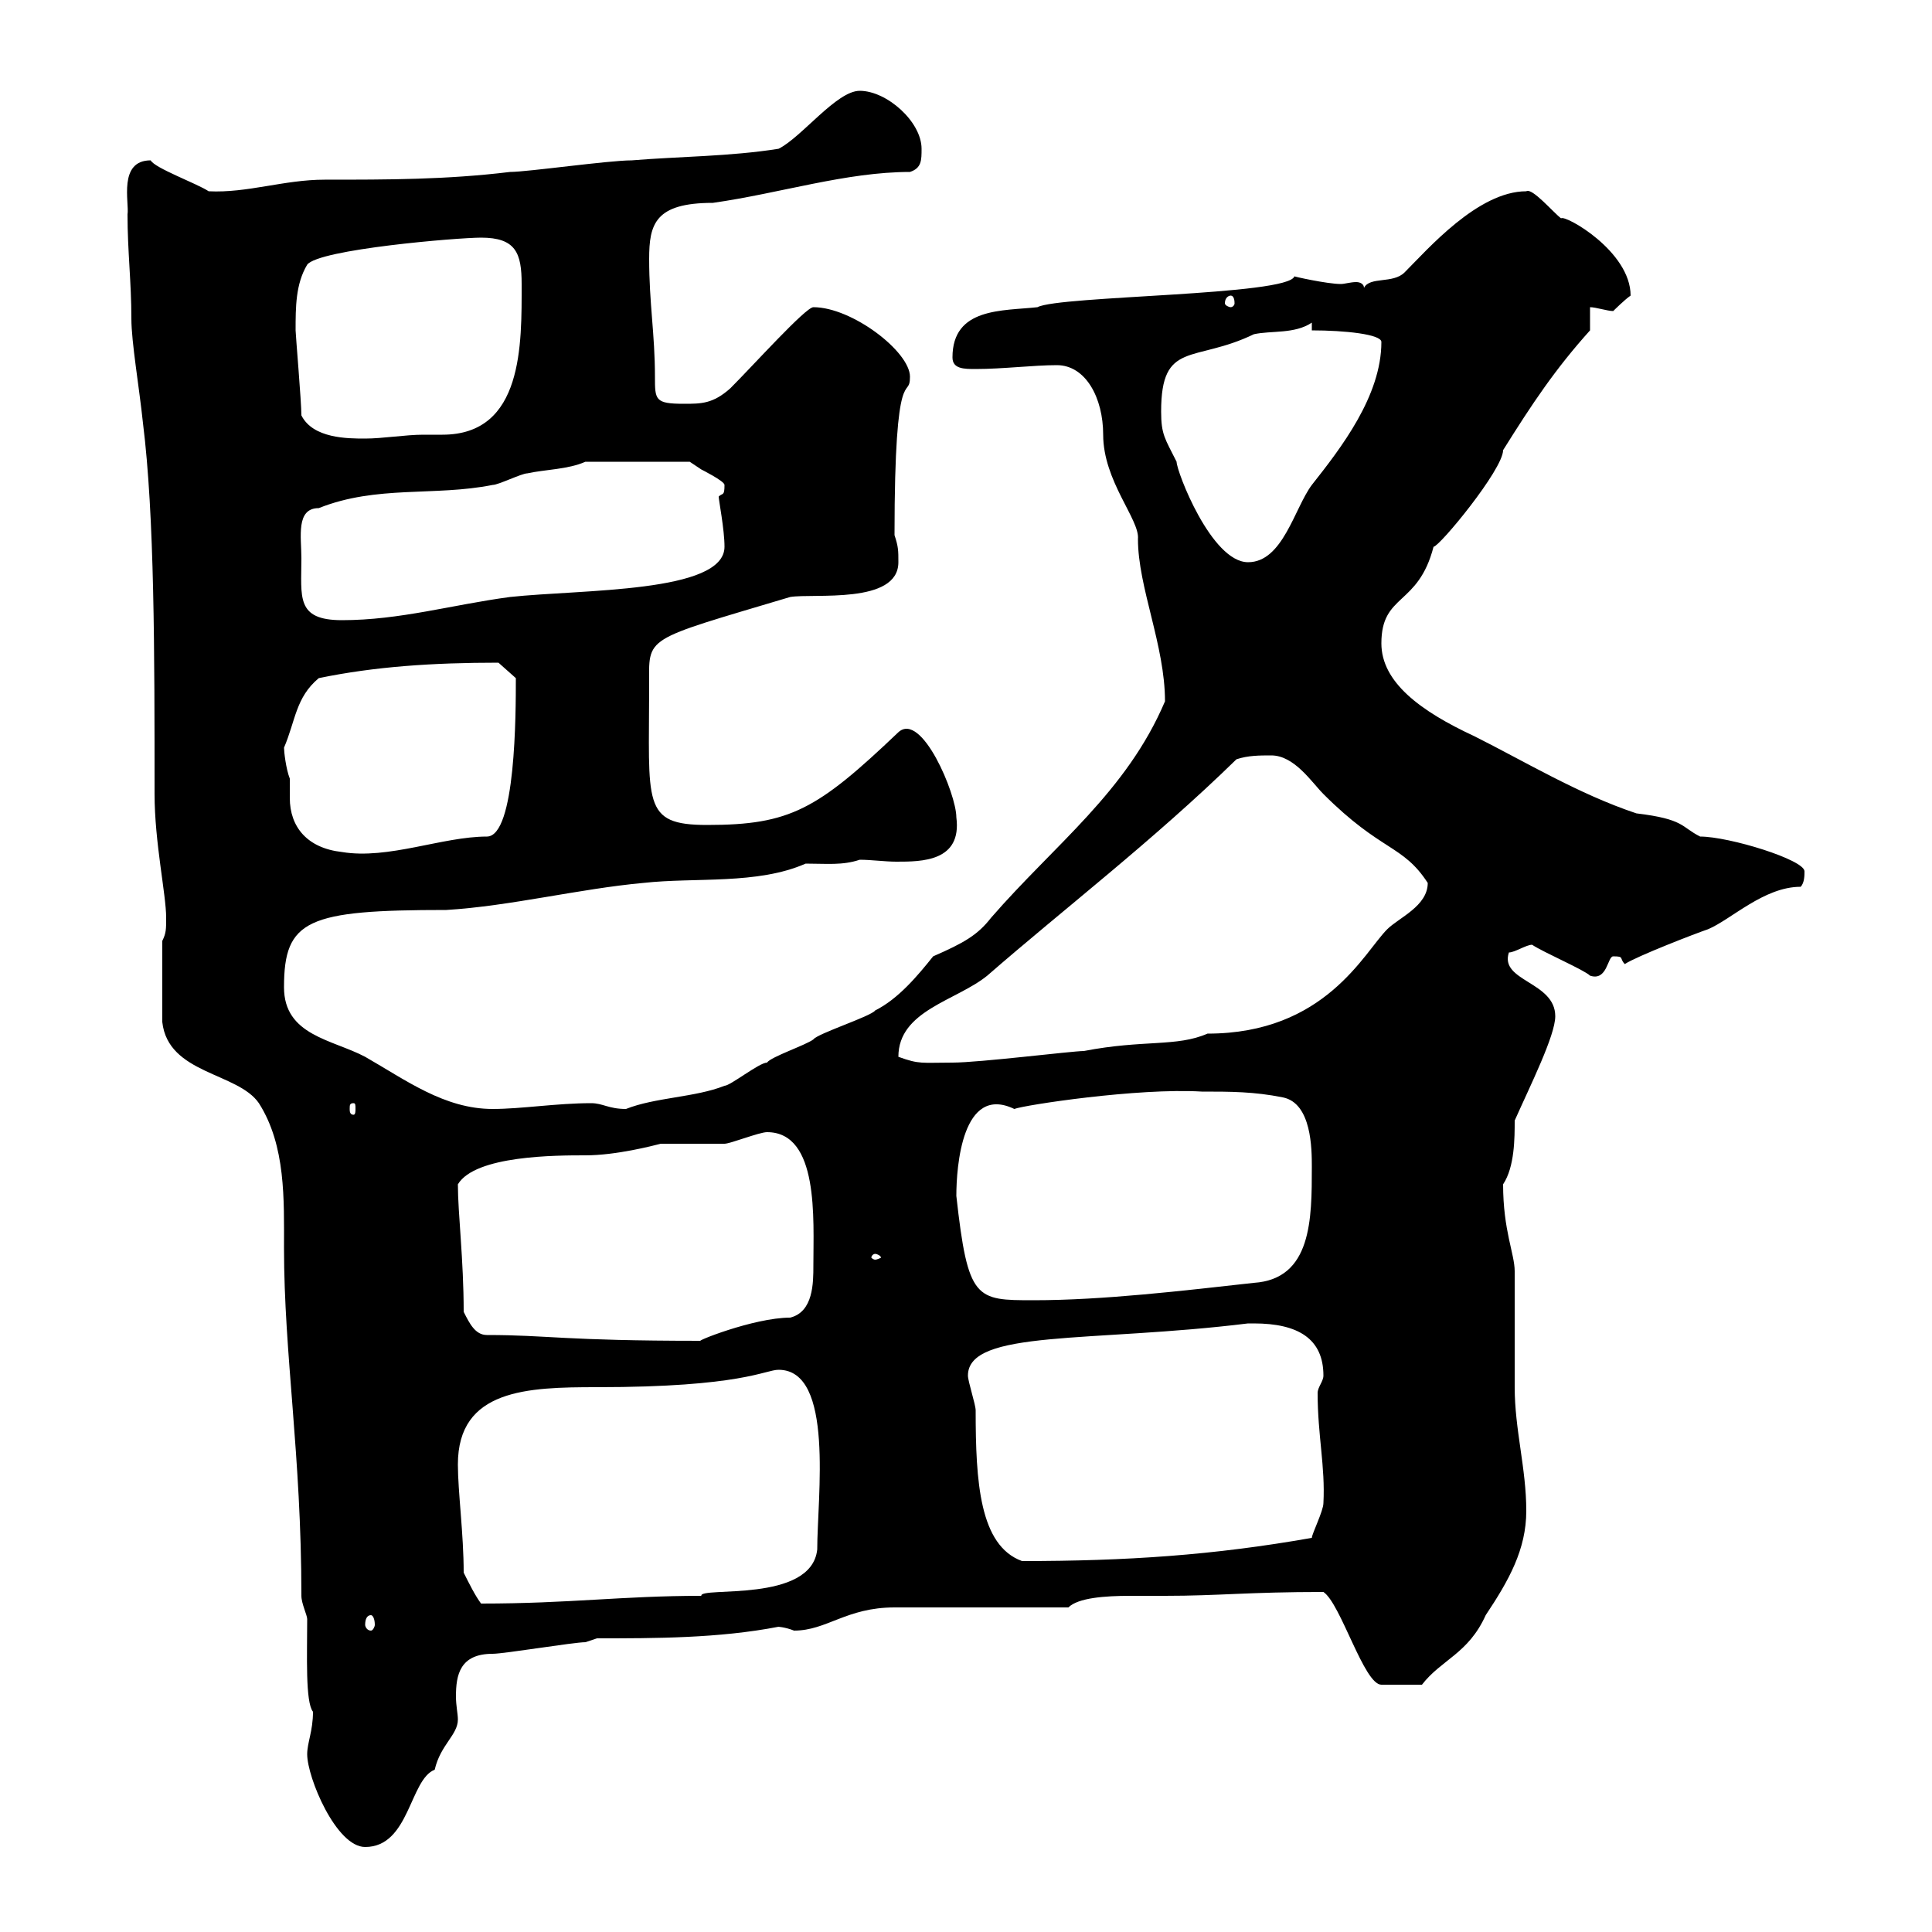<svg xmlns="http://www.w3.org/2000/svg" xmlns:xlink="http://www.w3.org/1999/xlink" width="300" height="300"><path d="M47.70 272.40C47.70 276 52.20 286.80 56.70 286.80C63.60 286.80 63.60 276.30 67.50 274.80C68.40 270.90 71.10 269.40 71.10 267C71.10 266.10 70.80 264.90 70.80 263.40C70.80 260.10 71.40 256.80 76.50 256.80C78.30 256.80 89.10 255 90.90 255L92.70 254.40C101.70 254.40 111.60 254.40 120.90 252.60C120.60 252.60 121.80 252.60 123.30 253.20C128.40 253.20 131.40 249.60 138.90 249.60C143.10 249.60 162.30 249.60 165.90 249.60C167.40 248.10 171.60 247.80 175.50 247.80C177.60 247.80 179.40 247.80 180.90 247.80C189.30 247.80 193.80 247.20 205.50 247.20C208.20 249 211.80 261.60 214.50 261.60L220.80 261.60C223.80 257.70 228 256.80 230.70 250.80C234.30 245.40 237 240.60 237 234.60C237 228 235.20 222 235.20 215.40C235.20 213.60 235.20 199.20 235.20 197.40C235.20 194.70 233.40 191.10 233.40 183.90C235.20 181.20 235.20 176.70 235.20 174C237.60 168.60 241.50 160.80 241.50 157.80C241.50 152.40 232.80 152.40 234.30 147.90C235.20 147.90 237 146.70 237.90 146.70C239.70 147.90 246 150.60 246.90 151.50C249.60 152.40 249.60 148.50 250.50 148.50C252.30 148.50 251.40 148.80 252.30 149.70C254.10 148.50 263.40 144.90 265.20 144.30C268.80 142.80 273.90 137.70 279.60 137.70C280.20 137.10 280.20 135.90 280.20 135.30C280.20 133.50 268.50 129.90 264 129.90C261 128.40 261.60 127.20 254.10 126.30C245.10 123.30 236.70 118.20 228.90 114.30C220.50 110.40 214.50 105.90 214.50 99.90C214.50 92.10 220.20 94.20 222.60 84.90C223.50 84.90 233.40 72.90 233.40 69.90C237.90 62.70 241.50 57.30 246.90 51.30L246.90 47.70C247.80 47.70 249.60 48.30 250.50 48.30C250.50 48.30 252.30 46.50 253.20 45.90C253.20 39 243 33.30 242.40 33.90C241.20 33 237.90 29.10 237 29.70C229.50 29.70 221.70 38.70 218.10 42.30C216.30 44.10 212.70 42.90 211.80 44.70C211.80 44.10 211.20 43.80 210.60 43.80C209.70 43.80 208.80 44.10 208.20 44.10C206.10 44.10 200.70 42.90 201 42.90C200.10 45.90 164.40 45.90 161.10 47.70C155.70 48.30 147.90 47.70 147.90 55.50C147.90 57.30 149.70 57.30 151.50 57.30C155.70 57.30 160.50 56.70 164.10 56.70C168.60 56.70 171.30 61.80 171.30 67.50C171.30 74.70 177 80.70 176.70 83.70C176.70 91.20 180.90 100.20 180.90 108.90C174.90 123 163.80 131.10 153.90 142.50C151.80 145.20 149.70 146.40 144.90 148.50C142.50 151.50 139.50 155.10 135.90 156.90C135.30 157.80 126.90 160.50 126.30 161.40C125.10 162.30 119.70 164.10 119.10 165C117.90 165 113.40 168.60 112.50 168.60C108 170.40 101.70 170.40 97.20 172.20C94.50 172.20 93.60 171.30 91.80 171.30C86.40 171.30 81 172.20 76.50 172.20C69 172.20 63 167.70 56.70 164.10C51.60 161.40 44.10 160.80 44.10 153.30C44.10 142.80 47.70 141.30 69.30 141.30C79.20 140.70 90 138 99.90 137.10C108 136.20 117.60 137.40 125.10 134.10C128.40 134.10 130.80 134.40 133.50 133.50C135.30 133.50 137.40 133.80 139.20 133.80C143.10 133.80 149.40 133.80 148.50 126.90C148.50 123.30 143.10 110.40 139.50 113.70C126.90 125.70 122.70 128.10 109.80 128.10C99.60 128.10 100.80 124.80 100.80 106.50C100.80 98.70 99.60 99.60 122.70 92.70C126.30 92.10 139.50 93.90 139.50 87.30C139.50 85.50 139.50 84.90 138.90 83.10C138.90 55.20 141.30 62.40 141.30 58.50C141.30 54.60 132.30 47.70 126.30 47.70C125.10 47.70 117 56.70 113.40 60.30C110.70 62.70 108.90 62.70 106.20 62.70C101.70 62.70 101.70 62.10 101.70 58.50C101.70 51.90 100.80 47.10 100.80 40.20C100.80 34.80 101.70 31.50 110.70 31.50C121.20 30 131.40 26.70 141.30 26.70C143.10 26.10 143.10 24.90 143.10 23.10C143.10 18.90 137.70 14.10 133.50 14.10C129.90 14.10 124.50 21.30 120.90 23.10C113.40 24.30 105.30 24.30 98.10 24.90C94.50 24.90 81.90 26.70 79.20 26.70C69.30 27.90 60.30 27.90 50.40 27.90C44.10 27.90 38.40 30 32.40 29.70C30.60 28.50 24 26.10 23.40 24.90C18.30 24.90 20.10 31.50 19.80 33.30C19.80 39 20.40 43.80 20.40 49.50C20.40 53.10 21.60 60 22.20 65.70C24 80.10 24 101.40 24 123.30C24 130.80 25.80 138.90 25.80 142.50C25.80 144.30 25.80 144.90 25.20 146.10L25.20 158.70C26.10 166.80 36.90 166.50 40.20 171.30C44.40 177.90 44.10 186.30 44.10 193.80C44.10 210.30 46.80 225.90 46.80 247.80C46.80 249 47.70 250.80 47.70 251.40C47.70 257.10 47.40 264.30 48.60 265.80C48.60 268.80 47.70 270.60 47.70 272.40ZM57.60 250.80C57.90 250.80 58.20 251.40 58.20 252.30C58.20 252.60 57.90 253.20 57.60 253.20C57 253.20 56.70 252.60 56.70 252.30C56.70 251.40 57 250.80 57.60 250.80ZM72 244.20C72 238.20 71.10 231.60 71.10 227.40C71.10 215.70 81.90 215.40 92.70 215.40C115.20 215.40 118.80 212.70 120.90 212.70C129.60 212.70 126.90 232.50 126.90 240.60C126 249 108.60 246.30 108.90 247.80C96.60 247.80 88.50 249 74.70 249C73.80 247.80 72.90 246 72 244.20ZM150.30 213.60C150.30 206.40 169.50 208.50 193.80 205.50C193.80 205.50 193.80 205.50 194.70 205.50C201.60 205.50 205.50 207.90 205.50 213.60C205.50 214.50 204.60 215.40 204.60 216.30C204.60 222.90 205.80 227.70 205.50 233.40C205.50 234.60 203.70 238.20 203.70 238.80C188.40 241.50 174.90 242.40 158.70 242.40C152.10 240 151.50 230.10 151.50 219C151.50 218.10 150.30 214.50 150.30 213.60ZM72 203.70C72 195.60 71.10 188.40 71.10 183.90C73.80 179.40 86.40 179.40 90.90 179.40C95.70 179.40 101.40 177.90 102.60 177.60C103.50 177.60 111.60 177.60 112.50 177.60C113.40 177.60 117.90 175.80 119.10 175.80C127.20 175.80 126.30 189.30 126.30 196.50C126.30 199.20 126.30 203.70 122.70 204.60C117 204.60 107.40 208.50 108.90 208.20C87.30 208.20 85.20 207.30 75.60 207.30C73.80 207.30 72.90 205.50 72 203.70ZM148.50 185.70C148.50 181.20 149.40 168.30 157.50 172.20C159 171.60 176.70 168.90 186.60 169.50C191.10 169.50 194.70 169.50 199.20 170.40C203.70 171.30 203.70 178.50 203.70 181.20C203.70 189.30 203.70 198.60 194.70 199.20C183.90 200.40 171.30 201.90 160.50 201.90C151.50 201.90 150.30 201.90 148.50 185.70ZM135.90 194.70C136.20 194.70 136.80 195 136.80 195.30C136.80 195.30 136.20 195.60 135.90 195.60C135.60 195.60 135.30 195.30 135.30 195.30C135.30 195 135.60 194.70 135.90 194.70ZM54.90 171.30C55.20 171.30 55.20 171.60 55.20 172.20C55.20 172.50 55.20 173.10 54.90 173.10C54.30 173.10 54.30 172.50 54.30 172.20C54.30 171.60 54.30 171.30 54.90 171.30ZM139.50 164.10C139.50 156.90 148.50 155.40 153.30 151.50C165 141.30 179.10 130.50 192 117.90C193.80 117.30 195.60 117.30 197.40 117.30C201 117.30 203.70 121.50 205.50 123.30C214.50 132.30 217.80 131.10 221.70 137.10C221.70 140.70 217.20 142.50 215.40 144.30C211.80 147.90 205.80 160.50 187.50 160.50C182.70 162.60 177.60 161.40 168.30 163.20C166.50 163.20 152.10 165 147.90 165C143.10 165 142.80 165.30 139.50 164.10ZM44.10 116.10C45.90 111.90 45.90 108.30 49.50 105.30C58.20 103.50 67.20 102.90 77.40 102.90L80.10 105.30C80.10 110.70 80.10 129.90 75.60 129.90C68.70 129.90 60.30 133.50 53.10 132.30C47.70 131.70 45 128.40 45 123.90C45 123 45 121.80 45 120.90C44.40 119.40 44.10 116.70 44.10 116.10ZM46.80 86.70C46.80 83.40 45.90 78.90 49.50 78.90C58.50 75.30 67.50 77.10 76.50 75.30C77.40 75.30 81 73.50 81.90 73.50C84.60 72.90 88.20 72.90 90.90 71.70L107.10 71.70C107.10 71.70 108.90 72.90 108.90 72.90C108.90 72.90 112.50 74.70 112.50 75.30C112.50 77.10 112.20 76.50 111.60 77.10C111.60 77.70 112.50 82.20 112.50 84.90C112.50 92.10 90.30 91.50 79.20 92.70C70.20 93.90 62.10 96.30 53.10 96.30C45.90 96.30 46.80 92.70 46.80 86.70ZM180.30 63.90C180.30 52.80 185.40 56.40 194.70 51.90C197.40 51.30 201 51.90 203.70 50.10L203.70 51.30C208.80 51.30 214.50 51.90 214.50 53.10C214.50 61.50 208.20 69.60 203.70 75.30C201 78.90 199.20 87.30 193.80 87.30C188.10 87.30 182.70 73.20 182.70 71.70C180.90 68.10 180.30 67.50 180.30 63.90ZM46.80 64.50C46.80 62.40 45.90 51.90 45.90 51.30C45.90 47.70 45.90 44.10 47.70 41.10C49.50 38.70 71.10 36.90 74.70 36.90C80.10 36.90 81 39.30 81 44.10C81 53.40 81.30 67.50 68.70 67.50C67.50 67.50 66.60 67.50 65.70 67.50C63 67.50 59.40 68.10 56.70 68.10C54 68.10 48.60 68.10 46.80 64.50ZM191.10 45.90C191.40 45.90 191.70 46.20 191.70 47.10C191.70 47.40 191.40 47.70 191.10 47.70C190.80 47.70 190.20 47.40 190.20 47.10C190.20 46.20 190.80 45.90 191.10 45.90Z"/></svg>